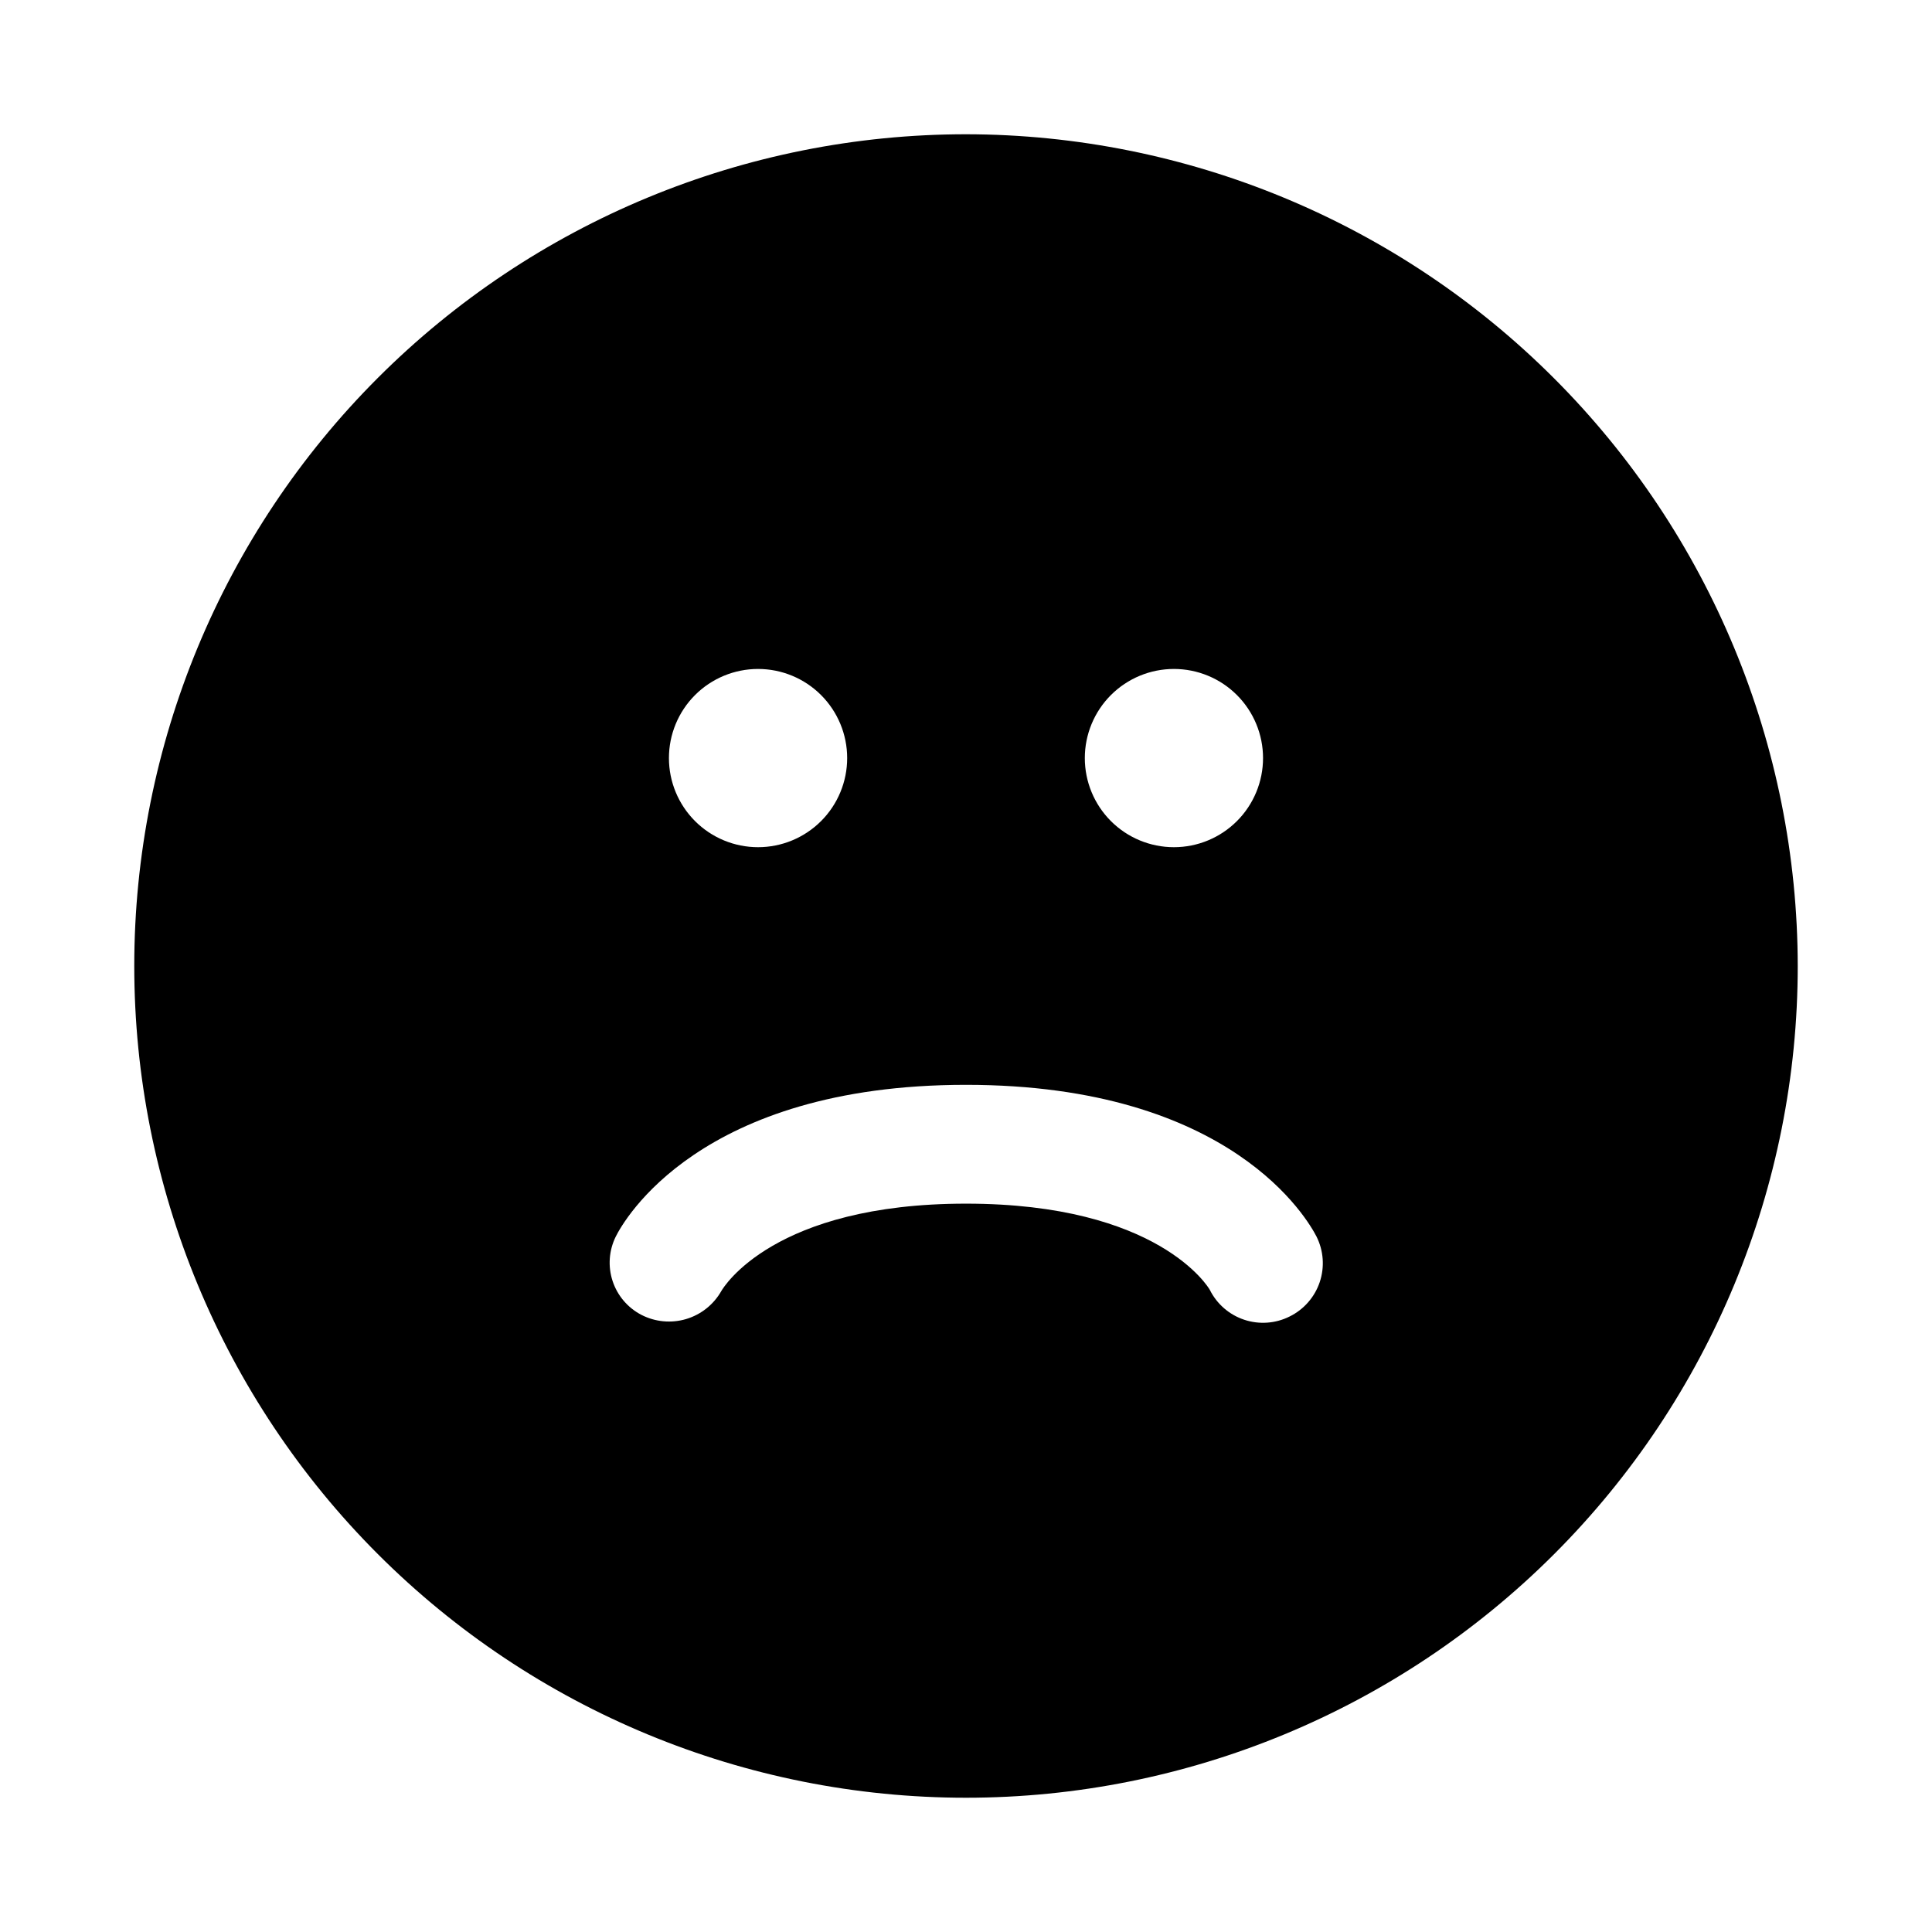 <?xml version="1.0" encoding="UTF-8"?>
<!-- Uploaded to: SVG Repo, www.svgrepo.com, Generator: SVG Repo Mixer Tools -->
<svg fill="#000000" width="800px" height="800px" version="1.1" viewBox="144 144 512 512" xmlns="http://www.w3.org/2000/svg">
 <path d="m400 179.58c-58.461 0-114.52 23.223-155.86 64.559s-64.559 97.398-64.559 155.86c0 58.457 23.223 114.52 64.559 155.86 41.336 41.336 97.398 64.559 155.86 64.559 58.457 0 114.52-23.223 155.86-64.559 41.336-41.336 64.559-97.398 64.559-155.86-0.062-58.441-23.305-114.47-64.625-155.79-41.324-41.324-97.352-64.566-155.79-64.629zm55.105 141.7h-0.004c6.266 0 12.27 2.488 16.699 6.918 4.43 4.43 6.918 10.438 6.918 16.699s-2.488 12.27-6.918 16.699c-4.43 4.43-10.434 6.918-16.699 6.918-6.262 0-12.27-2.488-16.699-6.918-4.426-4.43-6.914-10.438-6.914-16.699s2.488-12.27 6.914-16.699c4.43-4.43 10.438-6.918 16.699-6.918zm-110.21 0h-0.004c6.262 0 12.27 2.488 16.699 6.918 4.43 4.43 6.918 10.438 6.918 16.699s-2.488 12.27-6.918 16.699-10.438 6.918-16.699 6.918-12.27-2.488-16.699-6.918c-4.43-4.43-6.918-10.438-6.918-16.699s2.488-12.27 6.918-16.699c4.43-4.43 10.438-6.918 16.699-6.918zm140.86 171.61h-0.004c-3.738 1.871-8.066 2.176-12.027 0.852-3.965-1.32-7.238-4.164-9.102-7.902-0.348-0.664-13.637-22.859-64.629-22.859-50.996 0-64.281 22.199-64.836 23.16v-0.004c-2.035 3.59-5.379 6.25-9.332 7.426-3.957 1.172-8.211 0.77-11.875-1.125-3.613-1.883-6.348-5.106-7.613-8.98-1.266-3.871-0.965-8.09 0.844-11.742 2.062-4.156 22.152-40.223 92.812-40.223s90.75 36.07 92.891 40.195l-0.004-0.004c1.891 3.758 2.199 8.109 0.859 12.094-1.34 3.981-4.219 7.266-7.988 9.113z"/>
</svg>